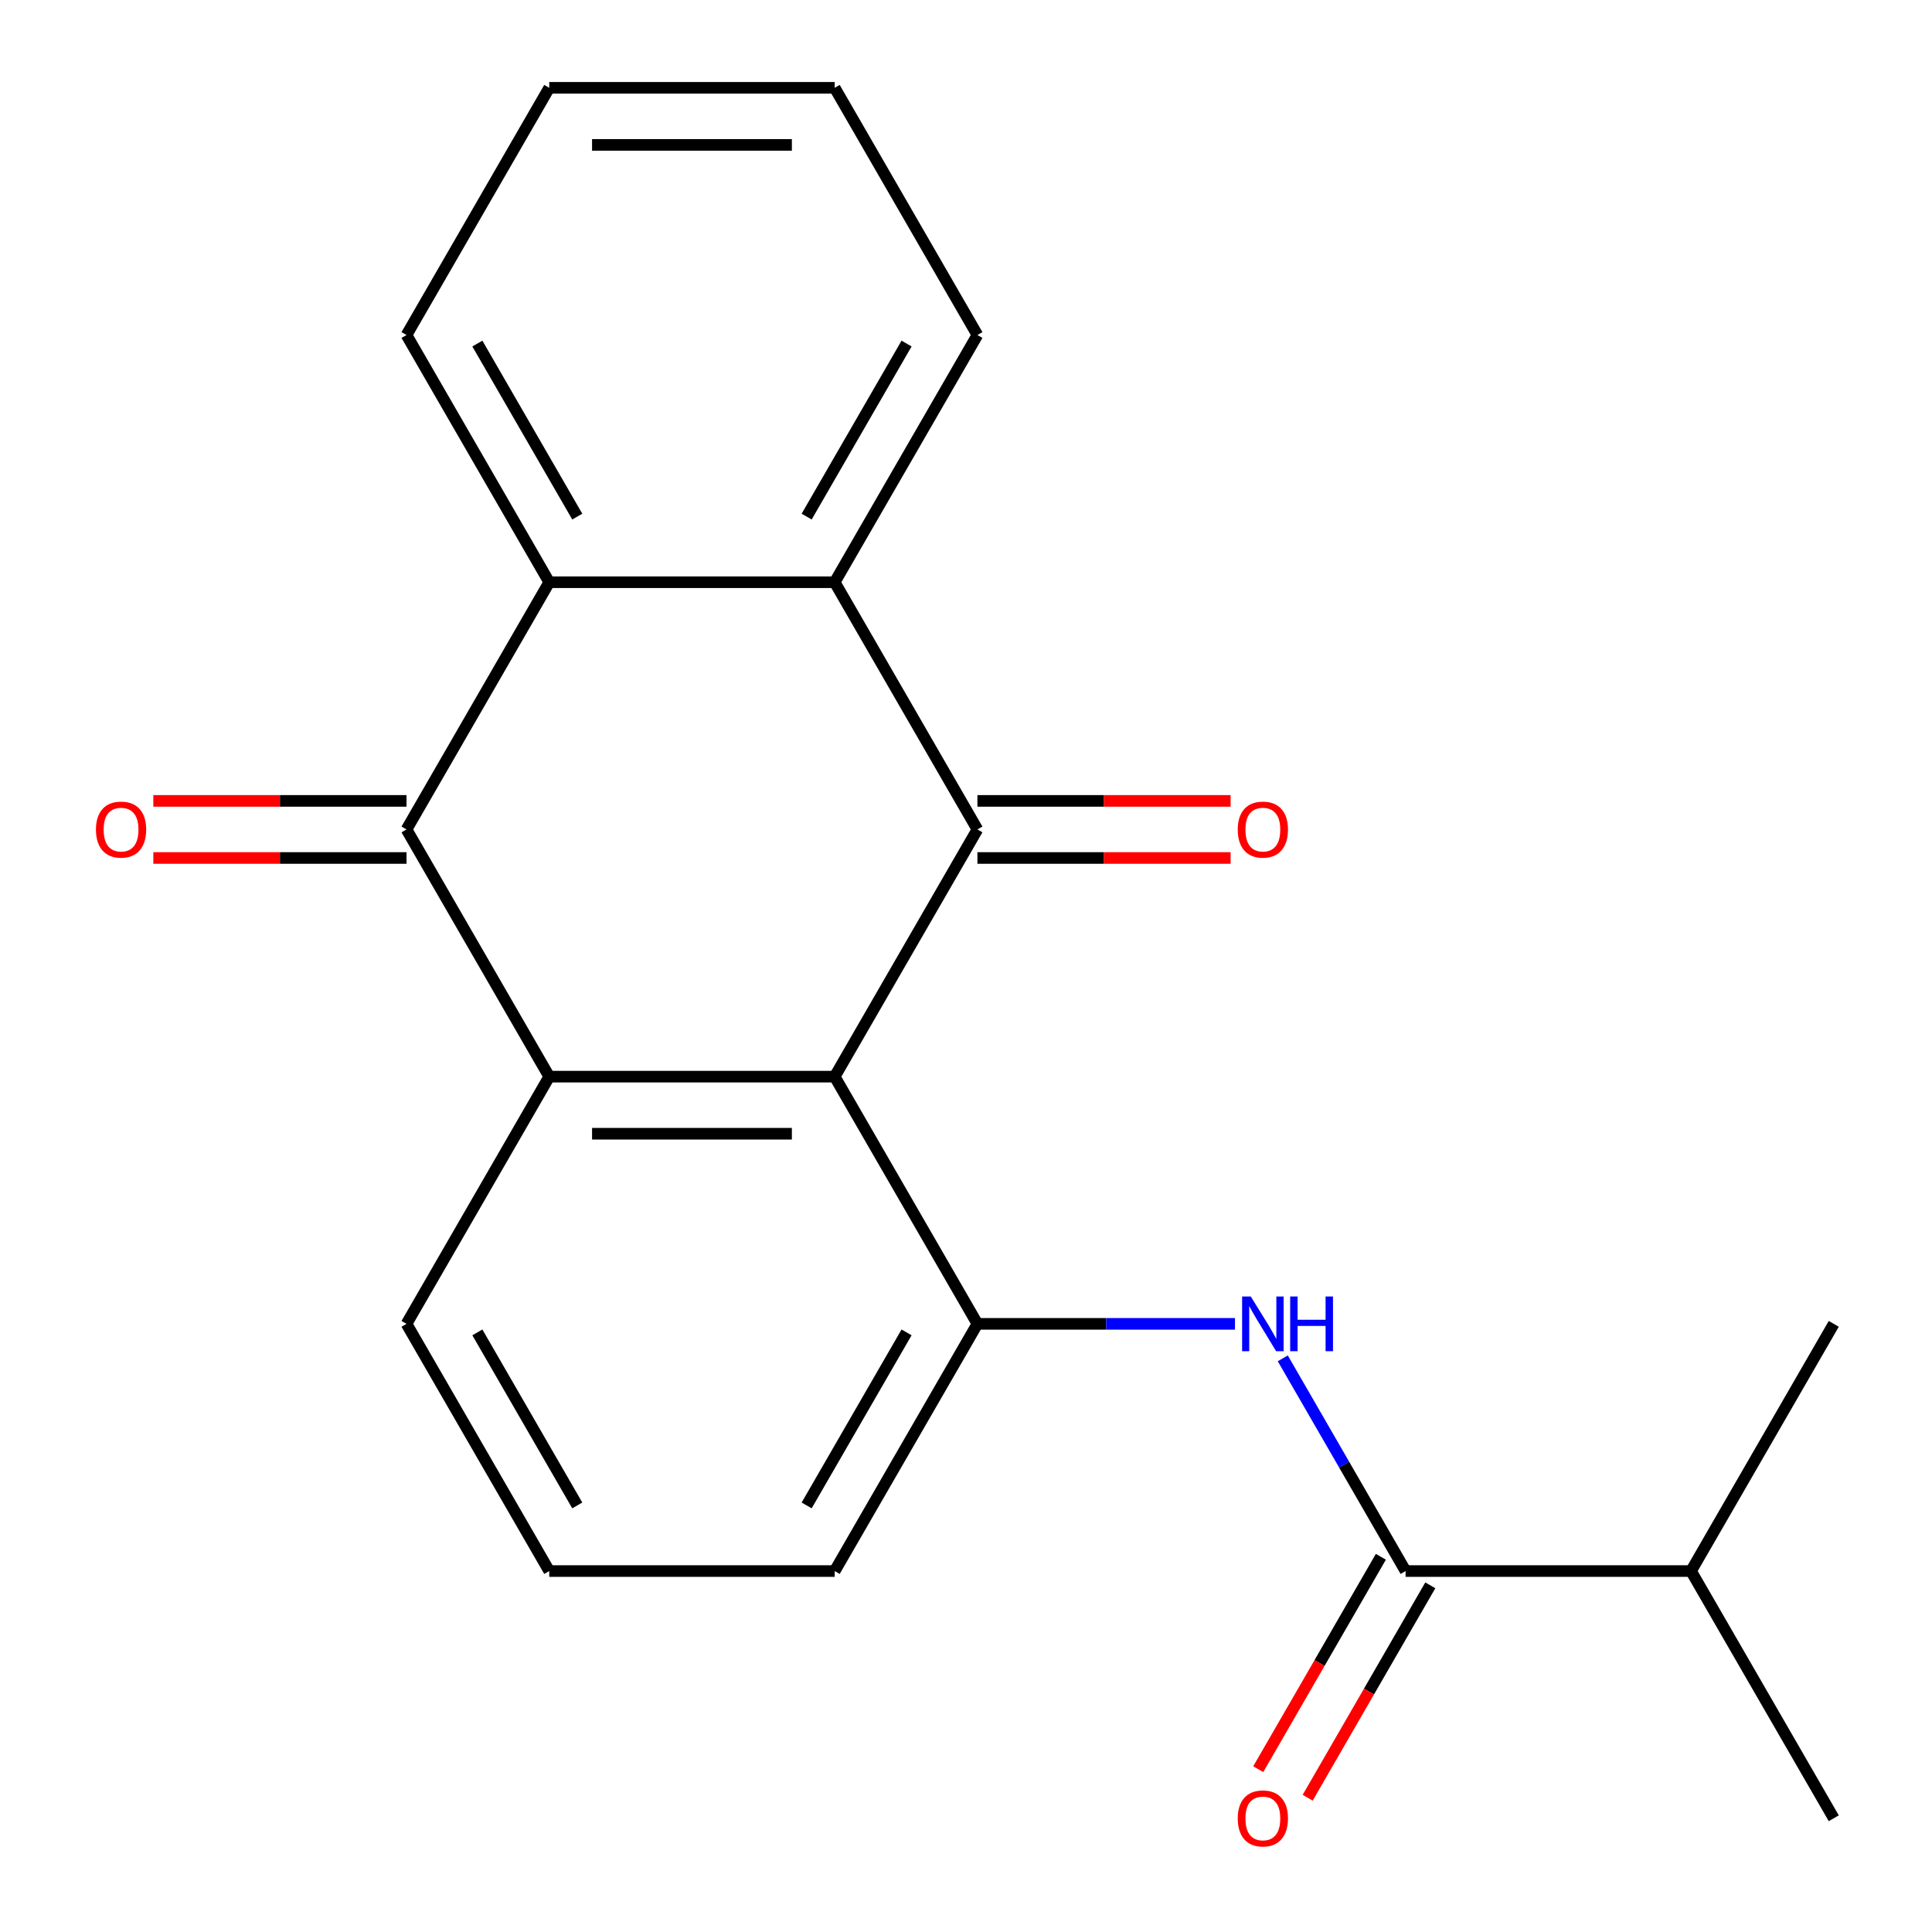 <?xml version='1.0' encoding='iso-8859-1'?>
<svg version='1.1' baseProfile='full'
              xmlns='http://www.w3.org/2000/svg'
                      xmlns:rdkit='http://www.rdkit.org/xml'
                      xmlns:xlink='http://www.w3.org/1999/xlink'
                  xml:space='preserve'
width='1000px' height='1000px' viewBox='0 0 1000 1000'>
<!-- END OF HEADER -->
<rect style='opacity:1.0;fill:#FFFFFF;stroke:none' width='1000' height='1000' x='0' y='0'> </rect>
<path class='bond-0' d='M 432.034,557.269 L 505.908,429.316' style='fill:none;fill-rule:evenodd;stroke:#000000;stroke-width:6px;stroke-linecap:butt;stroke-linejoin:miter;stroke-opacity:1' />
<path class='bond-1' d='M 432.034,557.269 L 284.286,557.269' style='fill:none;fill-rule:evenodd;stroke:#000000;stroke-width:6px;stroke-linecap:butt;stroke-linejoin:miter;stroke-opacity:1' />
<path class='bond-1' d='M 409.872,586.819 L 306.448,586.819' style='fill:none;fill-rule:evenodd;stroke:#000000;stroke-width:6px;stroke-linecap:butt;stroke-linejoin:miter;stroke-opacity:1' />
<path class='bond-5' d='M 432.034,557.269 L 505.908,685.223' style='fill:none;fill-rule:evenodd;stroke:#000000;stroke-width:6px;stroke-linecap:butt;stroke-linejoin:miter;stroke-opacity:1' />
<path class='bond-3' d='M 505.908,429.316 L 432.034,301.362' style='fill:none;fill-rule:evenodd;stroke:#000000;stroke-width:6px;stroke-linecap:butt;stroke-linejoin:miter;stroke-opacity:1' />
<path class='bond-8' d='M 505.908,444.09 L 571.435,444.09' style='fill:none;fill-rule:evenodd;stroke:#000000;stroke-width:6px;stroke-linecap:butt;stroke-linejoin:miter;stroke-opacity:1' />
<path class='bond-8' d='M 571.435,444.09 L 636.962,444.09' style='fill:none;fill-rule:evenodd;stroke:#FF0000;stroke-width:6px;stroke-linecap:butt;stroke-linejoin:miter;stroke-opacity:1' />
<path class='bond-8' d='M 505.908,414.541 L 571.435,414.541' style='fill:none;fill-rule:evenodd;stroke:#000000;stroke-width:6px;stroke-linecap:butt;stroke-linejoin:miter;stroke-opacity:1' />
<path class='bond-8' d='M 571.435,414.541 L 636.962,414.541' style='fill:none;fill-rule:evenodd;stroke:#FF0000;stroke-width:6px;stroke-linecap:butt;stroke-linejoin:miter;stroke-opacity:1' />
<path class='bond-2' d='M 284.286,557.269 L 210.412,429.316' style='fill:none;fill-rule:evenodd;stroke:#000000;stroke-width:6px;stroke-linecap:butt;stroke-linejoin:miter;stroke-opacity:1' />
<path class='bond-12' d='M 284.286,557.269 L 210.412,685.223' style='fill:none;fill-rule:evenodd;stroke:#000000;stroke-width:6px;stroke-linecap:butt;stroke-linejoin:miter;stroke-opacity:1' />
<path class='bond-4' d='M 210.412,429.316 L 284.286,301.362' style='fill:none;fill-rule:evenodd;stroke:#000000;stroke-width:6px;stroke-linecap:butt;stroke-linejoin:miter;stroke-opacity:1' />
<path class='bond-9' d='M 210.412,414.541 L 144.884,414.541' style='fill:none;fill-rule:evenodd;stroke:#000000;stroke-width:6px;stroke-linecap:butt;stroke-linejoin:miter;stroke-opacity:1' />
<path class='bond-9' d='M 144.884,414.541 L 79.357,414.541' style='fill:none;fill-rule:evenodd;stroke:#FF0000;stroke-width:6px;stroke-linecap:butt;stroke-linejoin:miter;stroke-opacity:1' />
<path class='bond-9' d='M 210.412,444.09 L 144.884,444.09' style='fill:none;fill-rule:evenodd;stroke:#000000;stroke-width:6px;stroke-linecap:butt;stroke-linejoin:miter;stroke-opacity:1' />
<path class='bond-9' d='M 144.884,444.09 L 79.357,444.09' style='fill:none;fill-rule:evenodd;stroke:#FF0000;stroke-width:6px;stroke-linecap:butt;stroke-linejoin:miter;stroke-opacity:1' />
<path class='bond-14' d='M 432.034,301.362 L 505.908,173.408' style='fill:none;fill-rule:evenodd;stroke:#000000;stroke-width:6px;stroke-linecap:butt;stroke-linejoin:miter;stroke-opacity:1' />
<path class='bond-14' d='M 417.524,267.394 L 469.236,177.826' style='fill:none;fill-rule:evenodd;stroke:#000000;stroke-width:6px;stroke-linecap:butt;stroke-linejoin:miter;stroke-opacity:1' />
<path class='bond-22' d='M 432.034,301.362 L 284.286,301.362' style='fill:none;fill-rule:evenodd;stroke:#000000;stroke-width:6px;stroke-linecap:butt;stroke-linejoin:miter;stroke-opacity:1' />
<path class='bond-15' d='M 284.286,301.362 L 210.412,173.408' style='fill:none;fill-rule:evenodd;stroke:#000000;stroke-width:6px;stroke-linecap:butt;stroke-linejoin:miter;stroke-opacity:1' />
<path class='bond-15' d='M 298.795,267.394 L 247.083,177.826' style='fill:none;fill-rule:evenodd;stroke:#000000;stroke-width:6px;stroke-linecap:butt;stroke-linejoin:miter;stroke-opacity:1' />
<path class='bond-6' d='M 505.908,685.223 L 572.565,685.223' style='fill:none;fill-rule:evenodd;stroke:#000000;stroke-width:6px;stroke-linecap:butt;stroke-linejoin:miter;stroke-opacity:1' />
<path class='bond-6' d='M 572.565,685.223 L 639.222,685.223' style='fill:none;fill-rule:evenodd;stroke:#0000FF;stroke-width:6px;stroke-linecap:butt;stroke-linejoin:miter;stroke-opacity:1' />
<path class='bond-13' d='M 505.908,685.223 L 432.034,813.176' style='fill:none;fill-rule:evenodd;stroke:#000000;stroke-width:6px;stroke-linecap:butt;stroke-linejoin:miter;stroke-opacity:1' />
<path class='bond-13' d='M 469.236,689.641 L 417.524,779.209' style='fill:none;fill-rule:evenodd;stroke:#000000;stroke-width:6px;stroke-linecap:butt;stroke-linejoin:miter;stroke-opacity:1' />
<path class='bond-7' d='M 663.964,703.077 L 695.747,758.127' style='fill:none;fill-rule:evenodd;stroke:#0000FF;stroke-width:6px;stroke-linecap:butt;stroke-linejoin:miter;stroke-opacity:1' />
<path class='bond-7' d='M 695.747,758.127 L 727.53,813.176' style='fill:none;fill-rule:evenodd;stroke:#000000;stroke-width:6px;stroke-linecap:butt;stroke-linejoin:miter;stroke-opacity:1' />
<path class='bond-10' d='M 714.735,805.789 L 682.998,860.759' style='fill:none;fill-rule:evenodd;stroke:#000000;stroke-width:6px;stroke-linecap:butt;stroke-linejoin:miter;stroke-opacity:1' />
<path class='bond-10' d='M 682.998,860.759 L 651.261,915.729' style='fill:none;fill-rule:evenodd;stroke:#FF0000;stroke-width:6px;stroke-linecap:butt;stroke-linejoin:miter;stroke-opacity:1' />
<path class='bond-10' d='M 740.325,820.564 L 708.588,875.534' style='fill:none;fill-rule:evenodd;stroke:#000000;stroke-width:6px;stroke-linecap:butt;stroke-linejoin:miter;stroke-opacity:1' />
<path class='bond-10' d='M 708.588,875.534 L 676.852,930.504' style='fill:none;fill-rule:evenodd;stroke:#FF0000;stroke-width:6px;stroke-linecap:butt;stroke-linejoin:miter;stroke-opacity:1' />
<path class='bond-11' d='M 727.53,813.176 L 875.278,813.176' style='fill:none;fill-rule:evenodd;stroke:#000000;stroke-width:6px;stroke-linecap:butt;stroke-linejoin:miter;stroke-opacity:1' />
<path class='bond-17' d='M 875.278,813.176 L 949.152,941.13' style='fill:none;fill-rule:evenodd;stroke:#000000;stroke-width:6px;stroke-linecap:butt;stroke-linejoin:miter;stroke-opacity:1' />
<path class='bond-18' d='M 875.278,813.176 L 949.152,685.223' style='fill:none;fill-rule:evenodd;stroke:#000000;stroke-width:6px;stroke-linecap:butt;stroke-linejoin:miter;stroke-opacity:1' />
<path class='bond-21' d='M 210.412,685.223 L 284.286,813.176' style='fill:none;fill-rule:evenodd;stroke:#000000;stroke-width:6px;stroke-linecap:butt;stroke-linejoin:miter;stroke-opacity:1' />
<path class='bond-21' d='M 247.083,689.641 L 298.795,779.209' style='fill:none;fill-rule:evenodd;stroke:#000000;stroke-width:6px;stroke-linecap:butt;stroke-linejoin:miter;stroke-opacity:1' />
<path class='bond-16' d='M 432.034,813.176 L 284.286,813.176' style='fill:none;fill-rule:evenodd;stroke:#000000;stroke-width:6px;stroke-linecap:butt;stroke-linejoin:miter;stroke-opacity:1' />
<path class='bond-20' d='M 505.908,173.408 L 432.034,45.455' style='fill:none;fill-rule:evenodd;stroke:#000000;stroke-width:6px;stroke-linecap:butt;stroke-linejoin:miter;stroke-opacity:1' />
<path class='bond-19' d='M 210.412,173.408 L 284.286,45.455' style='fill:none;fill-rule:evenodd;stroke:#000000;stroke-width:6px;stroke-linecap:butt;stroke-linejoin:miter;stroke-opacity:1' />
<path class='bond-23' d='M 284.286,45.455 L 432.034,45.455' style='fill:none;fill-rule:evenodd;stroke:#000000;stroke-width:6px;stroke-linecap:butt;stroke-linejoin:miter;stroke-opacity:1' />
<path class='bond-23' d='M 306.448,75.004 L 409.872,75.004' style='fill:none;fill-rule:evenodd;stroke:#000000;stroke-width:6px;stroke-linecap:butt;stroke-linejoin:miter;stroke-opacity:1' />
<path  class='atom-7' d='M 647.396 671.063
L 656.676 686.063
Q 657.596 687.543, 659.076 690.223
Q 660.556 692.903, 660.636 693.063
L 660.636 671.063
L 664.396 671.063
L 664.396 699.383
L 660.516 699.383
L 650.556 682.983
Q 649.396 681.063, 648.156 678.863
Q 646.956 676.663, 646.596 675.983
L 646.596 699.383
L 642.916 699.383
L 642.916 671.063
L 647.396 671.063
' fill='#0000FF'/>
<path  class='atom-7' d='M 667.796 671.063
L 671.636 671.063
L 671.636 683.103
L 686.116 683.103
L 686.116 671.063
L 689.956 671.063
L 689.956 699.383
L 686.116 699.383
L 686.116 686.303
L 671.636 686.303
L 671.636 699.383
L 667.796 699.383
L 667.796 671.063
' fill='#0000FF'/>
<path  class='atom-9' d='M 640.656 429.396
Q 640.656 422.596, 644.016 418.796
Q 647.376 414.996, 653.656 414.996
Q 659.936 414.996, 663.296 418.796
Q 666.656 422.596, 666.656 429.396
Q 666.656 436.276, 663.256 440.196
Q 659.856 444.076, 653.656 444.076
Q 647.416 444.076, 644.016 440.196
Q 640.656 436.316, 640.656 429.396
M 653.656 440.876
Q 657.976 440.876, 660.296 437.996
Q 662.656 435.076, 662.656 429.396
Q 662.656 423.836, 660.296 421.036
Q 657.976 418.196, 653.656 418.196
Q 649.336 418.196, 646.976 420.996
Q 644.656 423.796, 644.656 429.396
Q 644.656 435.116, 646.976 437.996
Q 649.336 440.876, 653.656 440.876
' fill='#FF0000'/>
<path  class='atom-10' d='M 49.663 429.396
Q 49.663 422.596, 53.023 418.796
Q 56.383 414.996, 62.663 414.996
Q 68.943 414.996, 72.303 418.796
Q 75.663 422.596, 75.663 429.396
Q 75.663 436.276, 72.263 440.196
Q 68.863 444.076, 62.663 444.076
Q 56.423 444.076, 53.023 440.196
Q 49.663 436.316, 49.663 429.396
M 62.663 440.876
Q 66.983 440.876, 69.303 437.996
Q 71.663 435.076, 71.663 429.396
Q 71.663 423.836, 69.303 421.036
Q 66.983 418.196, 62.663 418.196
Q 58.343 418.196, 55.983 420.996
Q 53.663 423.796, 53.663 429.396
Q 53.663 435.116, 55.983 437.996
Q 58.343 440.876, 62.663 440.876
' fill='#FF0000'/>
<path  class='atom-11' d='M 640.656 941.21
Q 640.656 934.41, 644.016 930.61
Q 647.376 926.81, 653.656 926.81
Q 659.936 926.81, 663.296 930.61
Q 666.656 934.41, 666.656 941.21
Q 666.656 948.09, 663.256 952.01
Q 659.856 955.89, 653.656 955.89
Q 647.416 955.89, 644.016 952.01
Q 640.656 948.13, 640.656 941.21
M 653.656 952.69
Q 657.976 952.69, 660.296 949.81
Q 662.656 946.89, 662.656 941.21
Q 662.656 935.65, 660.296 932.85
Q 657.976 930.01, 653.656 930.01
Q 649.336 930.01, 646.976 932.81
Q 644.656 935.61, 644.656 941.21
Q 644.656 946.93, 646.976 949.81
Q 649.336 952.69, 653.656 952.69
' fill='#FF0000'/>
</svg>
